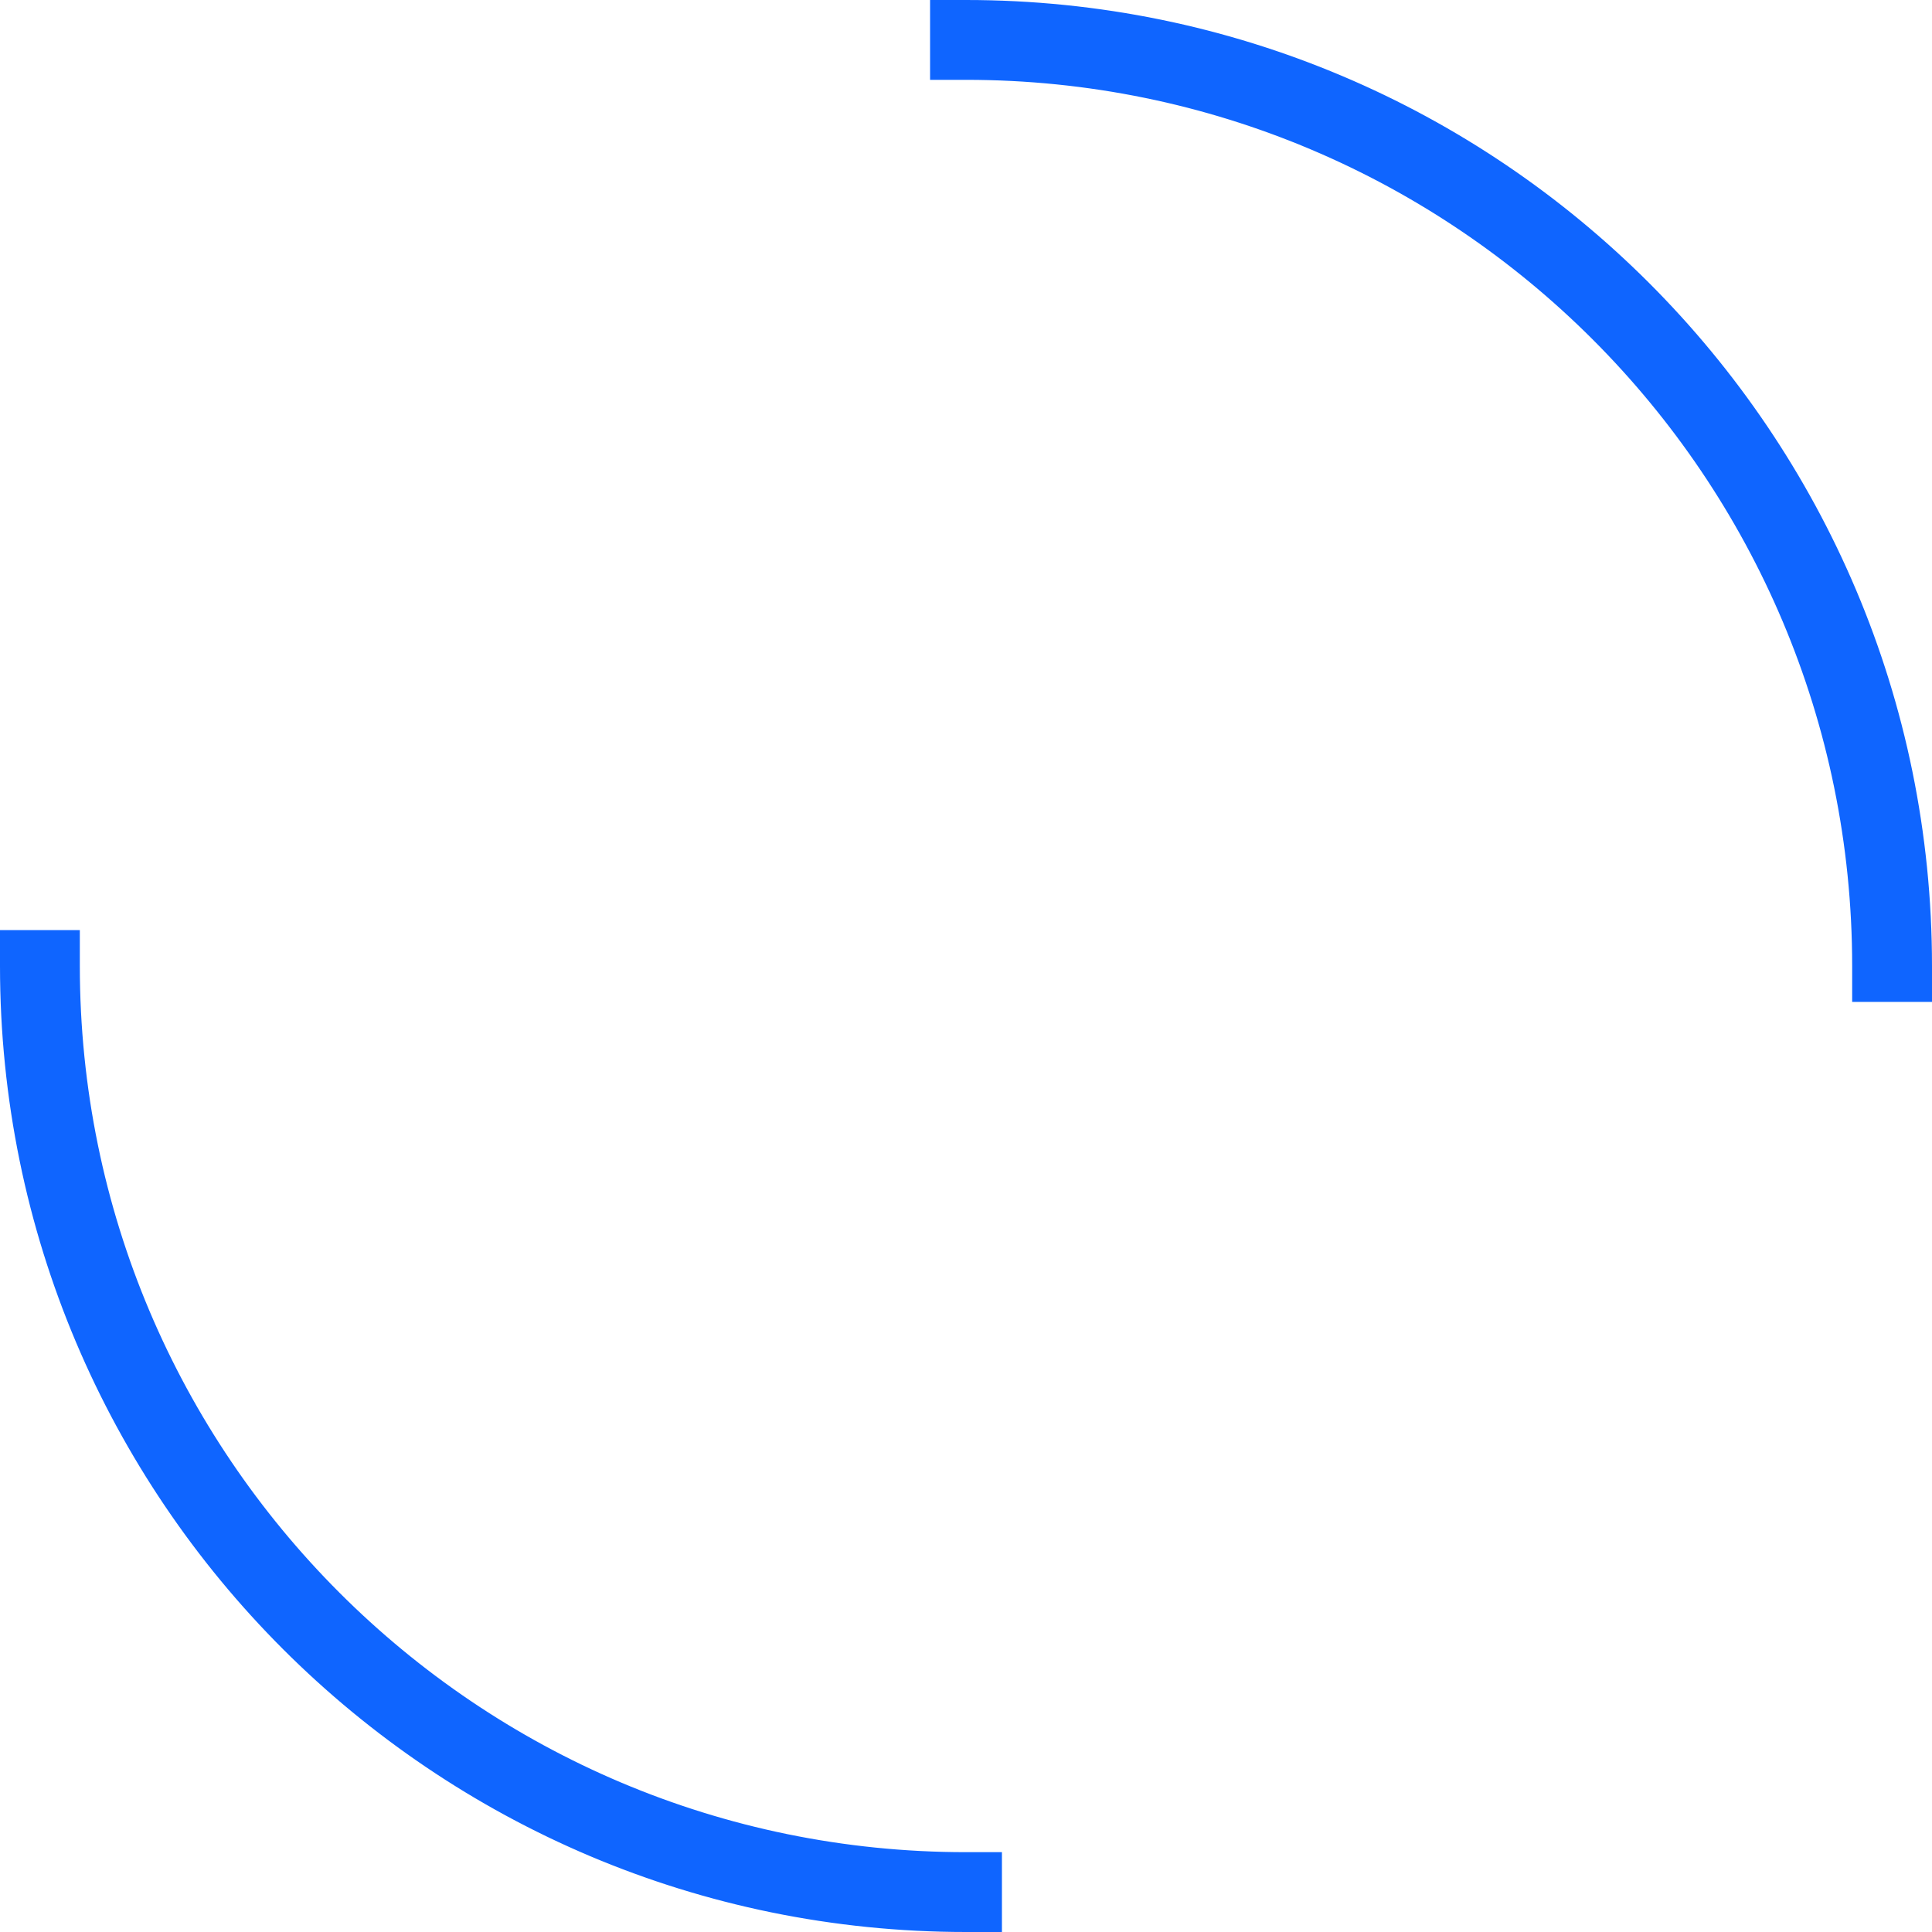 <svg width="242" height="242" viewBox="0 0 242 242" fill="none" xmlns="http://www.w3.org/2000/svg">
<path d="M121 4.5V0H116.5V4.5H121ZM237.5 121V125.5H242V121H237.5ZM121 5.5H116.5V10H121V5.5ZM236.5 121H232V125.5H236.5V121ZM5.5 121H10V116.5H5.5V121ZM121 236.5H125.5V232H121V236.5ZM4.5 121V116.5H0V121H4.5ZM121 237.5V242H125.5V237.5H121ZM121 4.5V9C182.856 9 233 59.144 233 121H237.5H242C242 54.173 187.826 0 121 0V4.5ZM121 5.5H125.5V4.5H121H116.5V5.5H121ZM236.5 121H241C241 54.726 187.274 1 121 1V5.5V10C182.304 10 232 59.696 232 121H236.5ZM237.5 121V116.5H236.5V121V125.5H237.5V121ZM5.5 121H1C1 187.274 54.726 241 121 241V236.5V232C59.696 232 10 182.304 10 121H5.5ZM4.5 121V125.5H5.5V121V116.5H4.5V121ZM121 237.5V233C59.144 233 9 182.856 9 121H4.5H0C0 187.826 54.173 242 121 242V237.5ZM121 236.5H116.5V237.5H121H125.5V236.5H121Z" fill="#0F65FF"/>
</svg>
